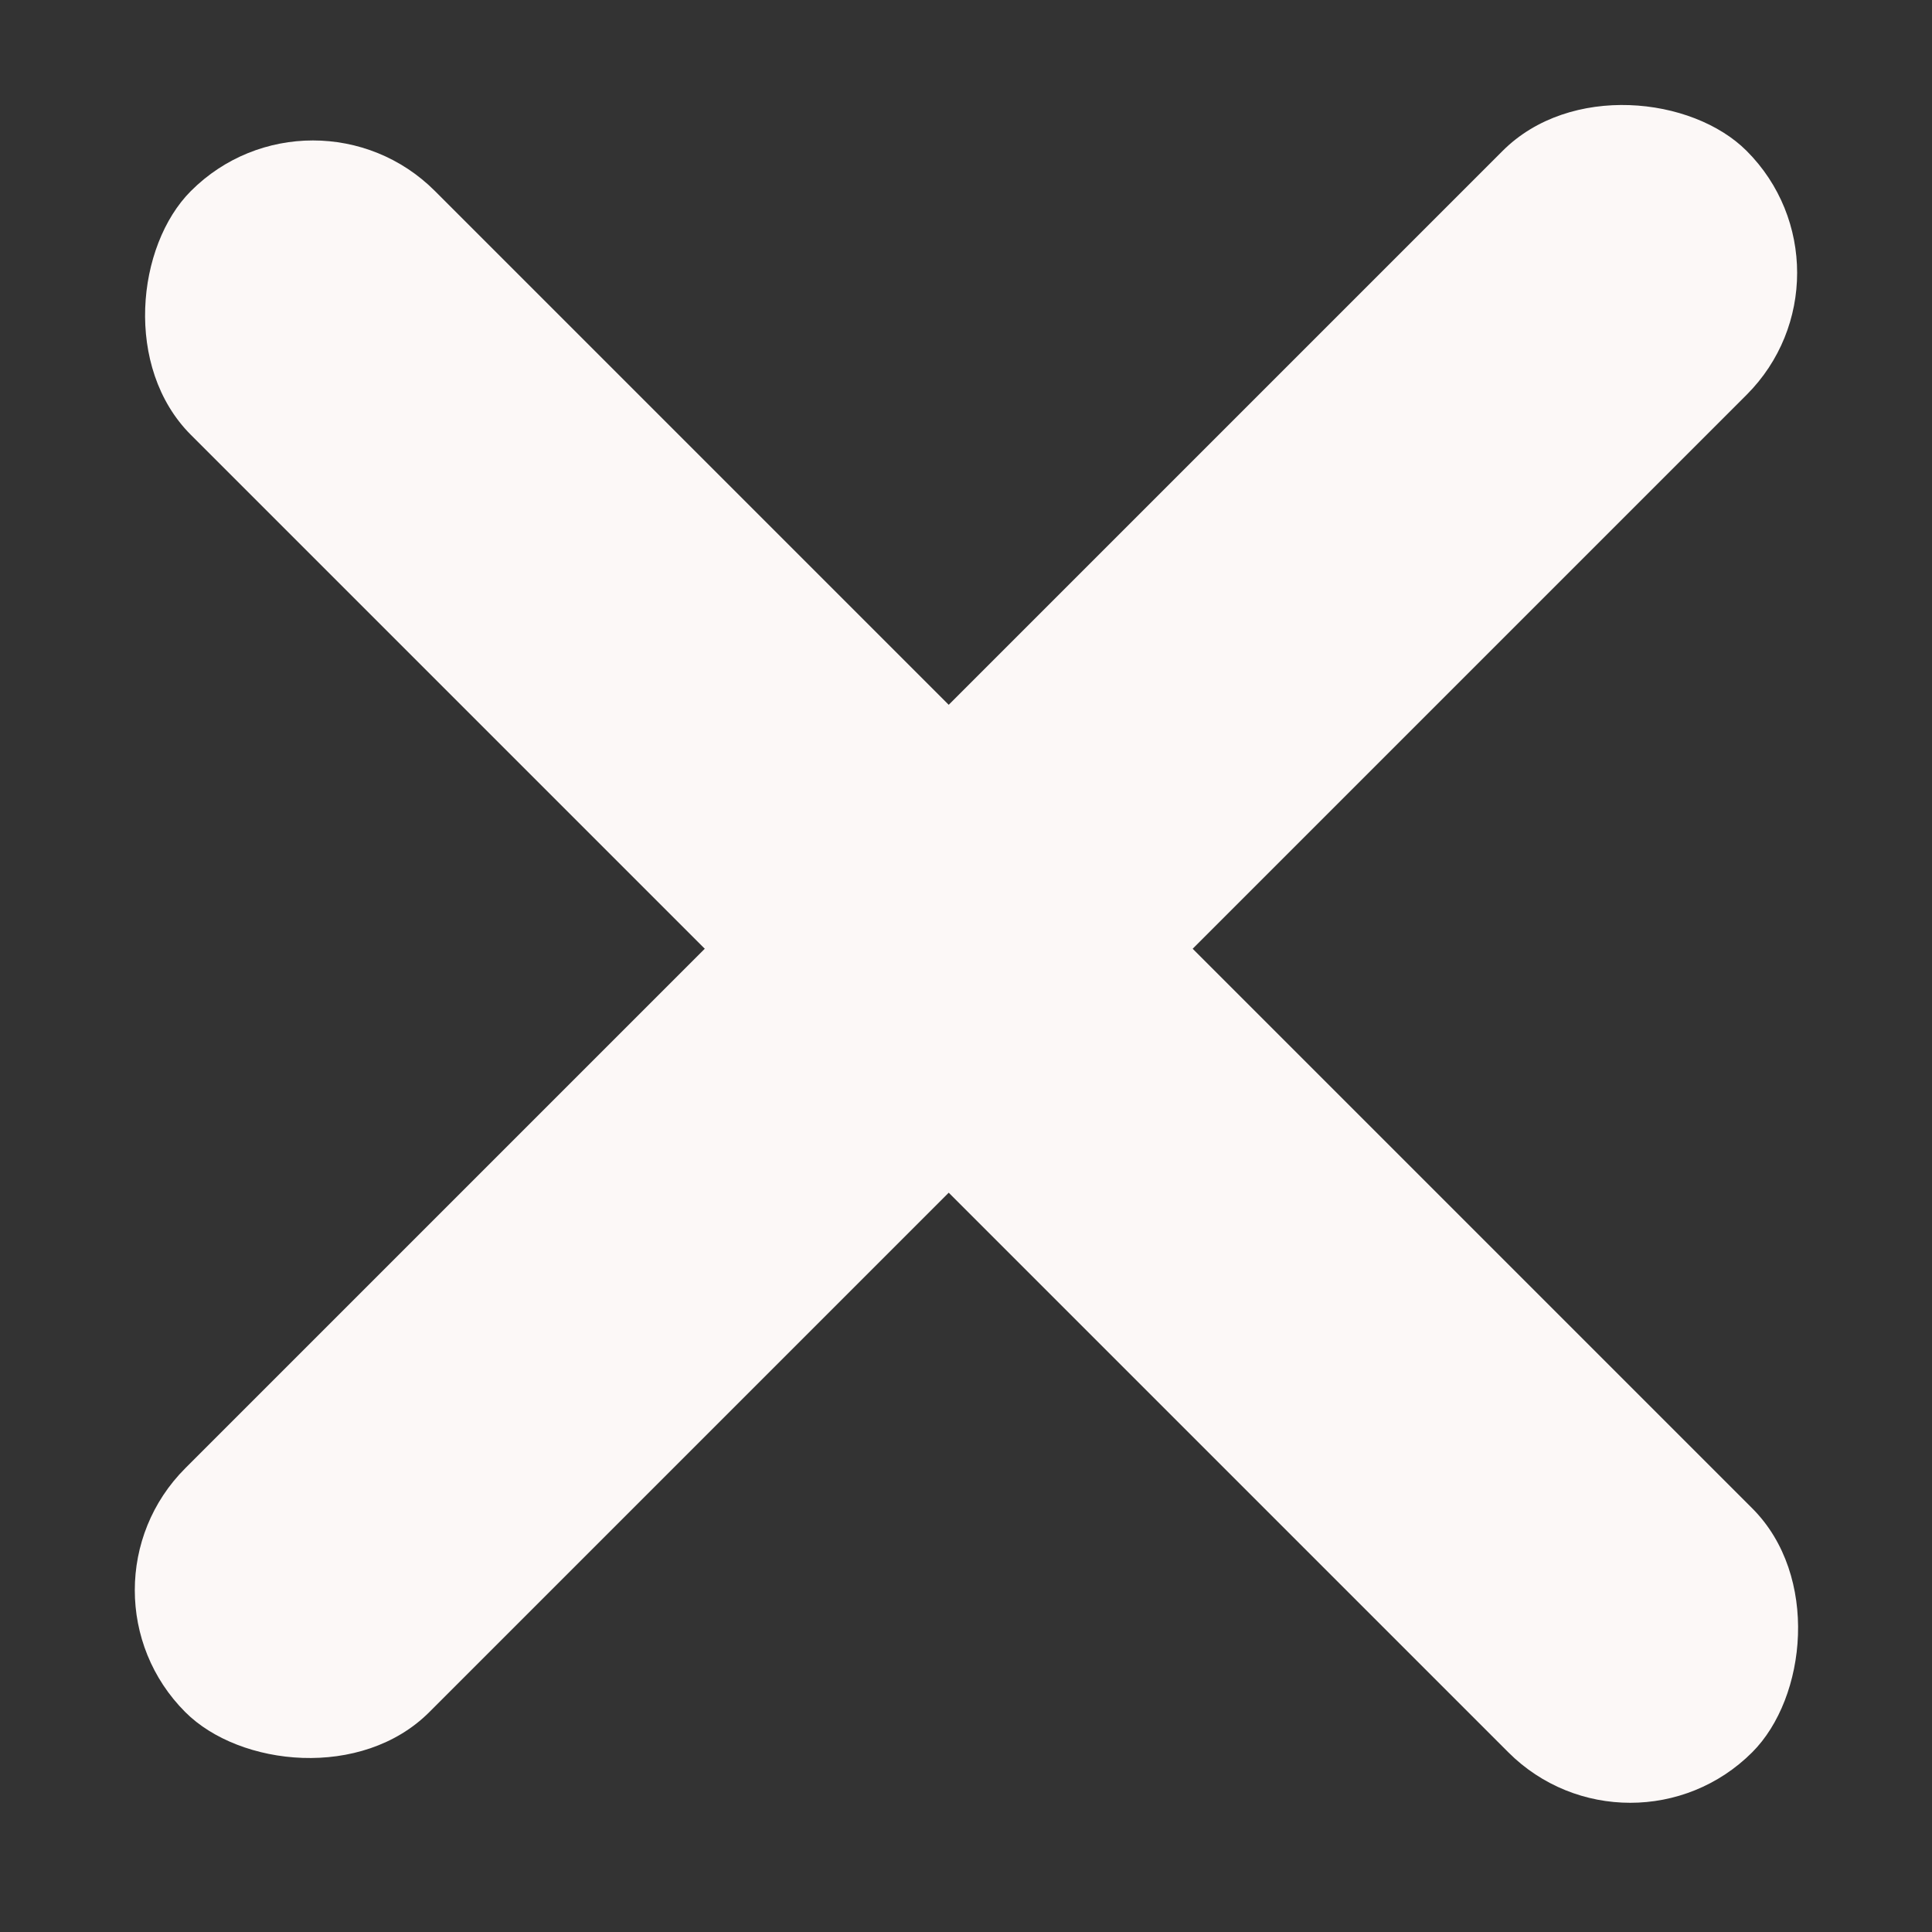 <svg width="28" height="28" viewBox="0 0 28 28" fill="none" xmlns="http://www.w3.org/2000/svg">
<rect x="0" y="0" width="28" height="28" fill="#333333" stroke="none"/>
<rect x="0.918" y="23.046" width="32" height="5" rx="2.5" transform="rotate(-45 0.918 23.046)" fill="#FCF8F7"/>
<rect x="4.535" y="1" width="32" height="5" rx="2.5" transform="rotate(45 4.535 1)" fill="#FCF8F7"/>
</svg>
